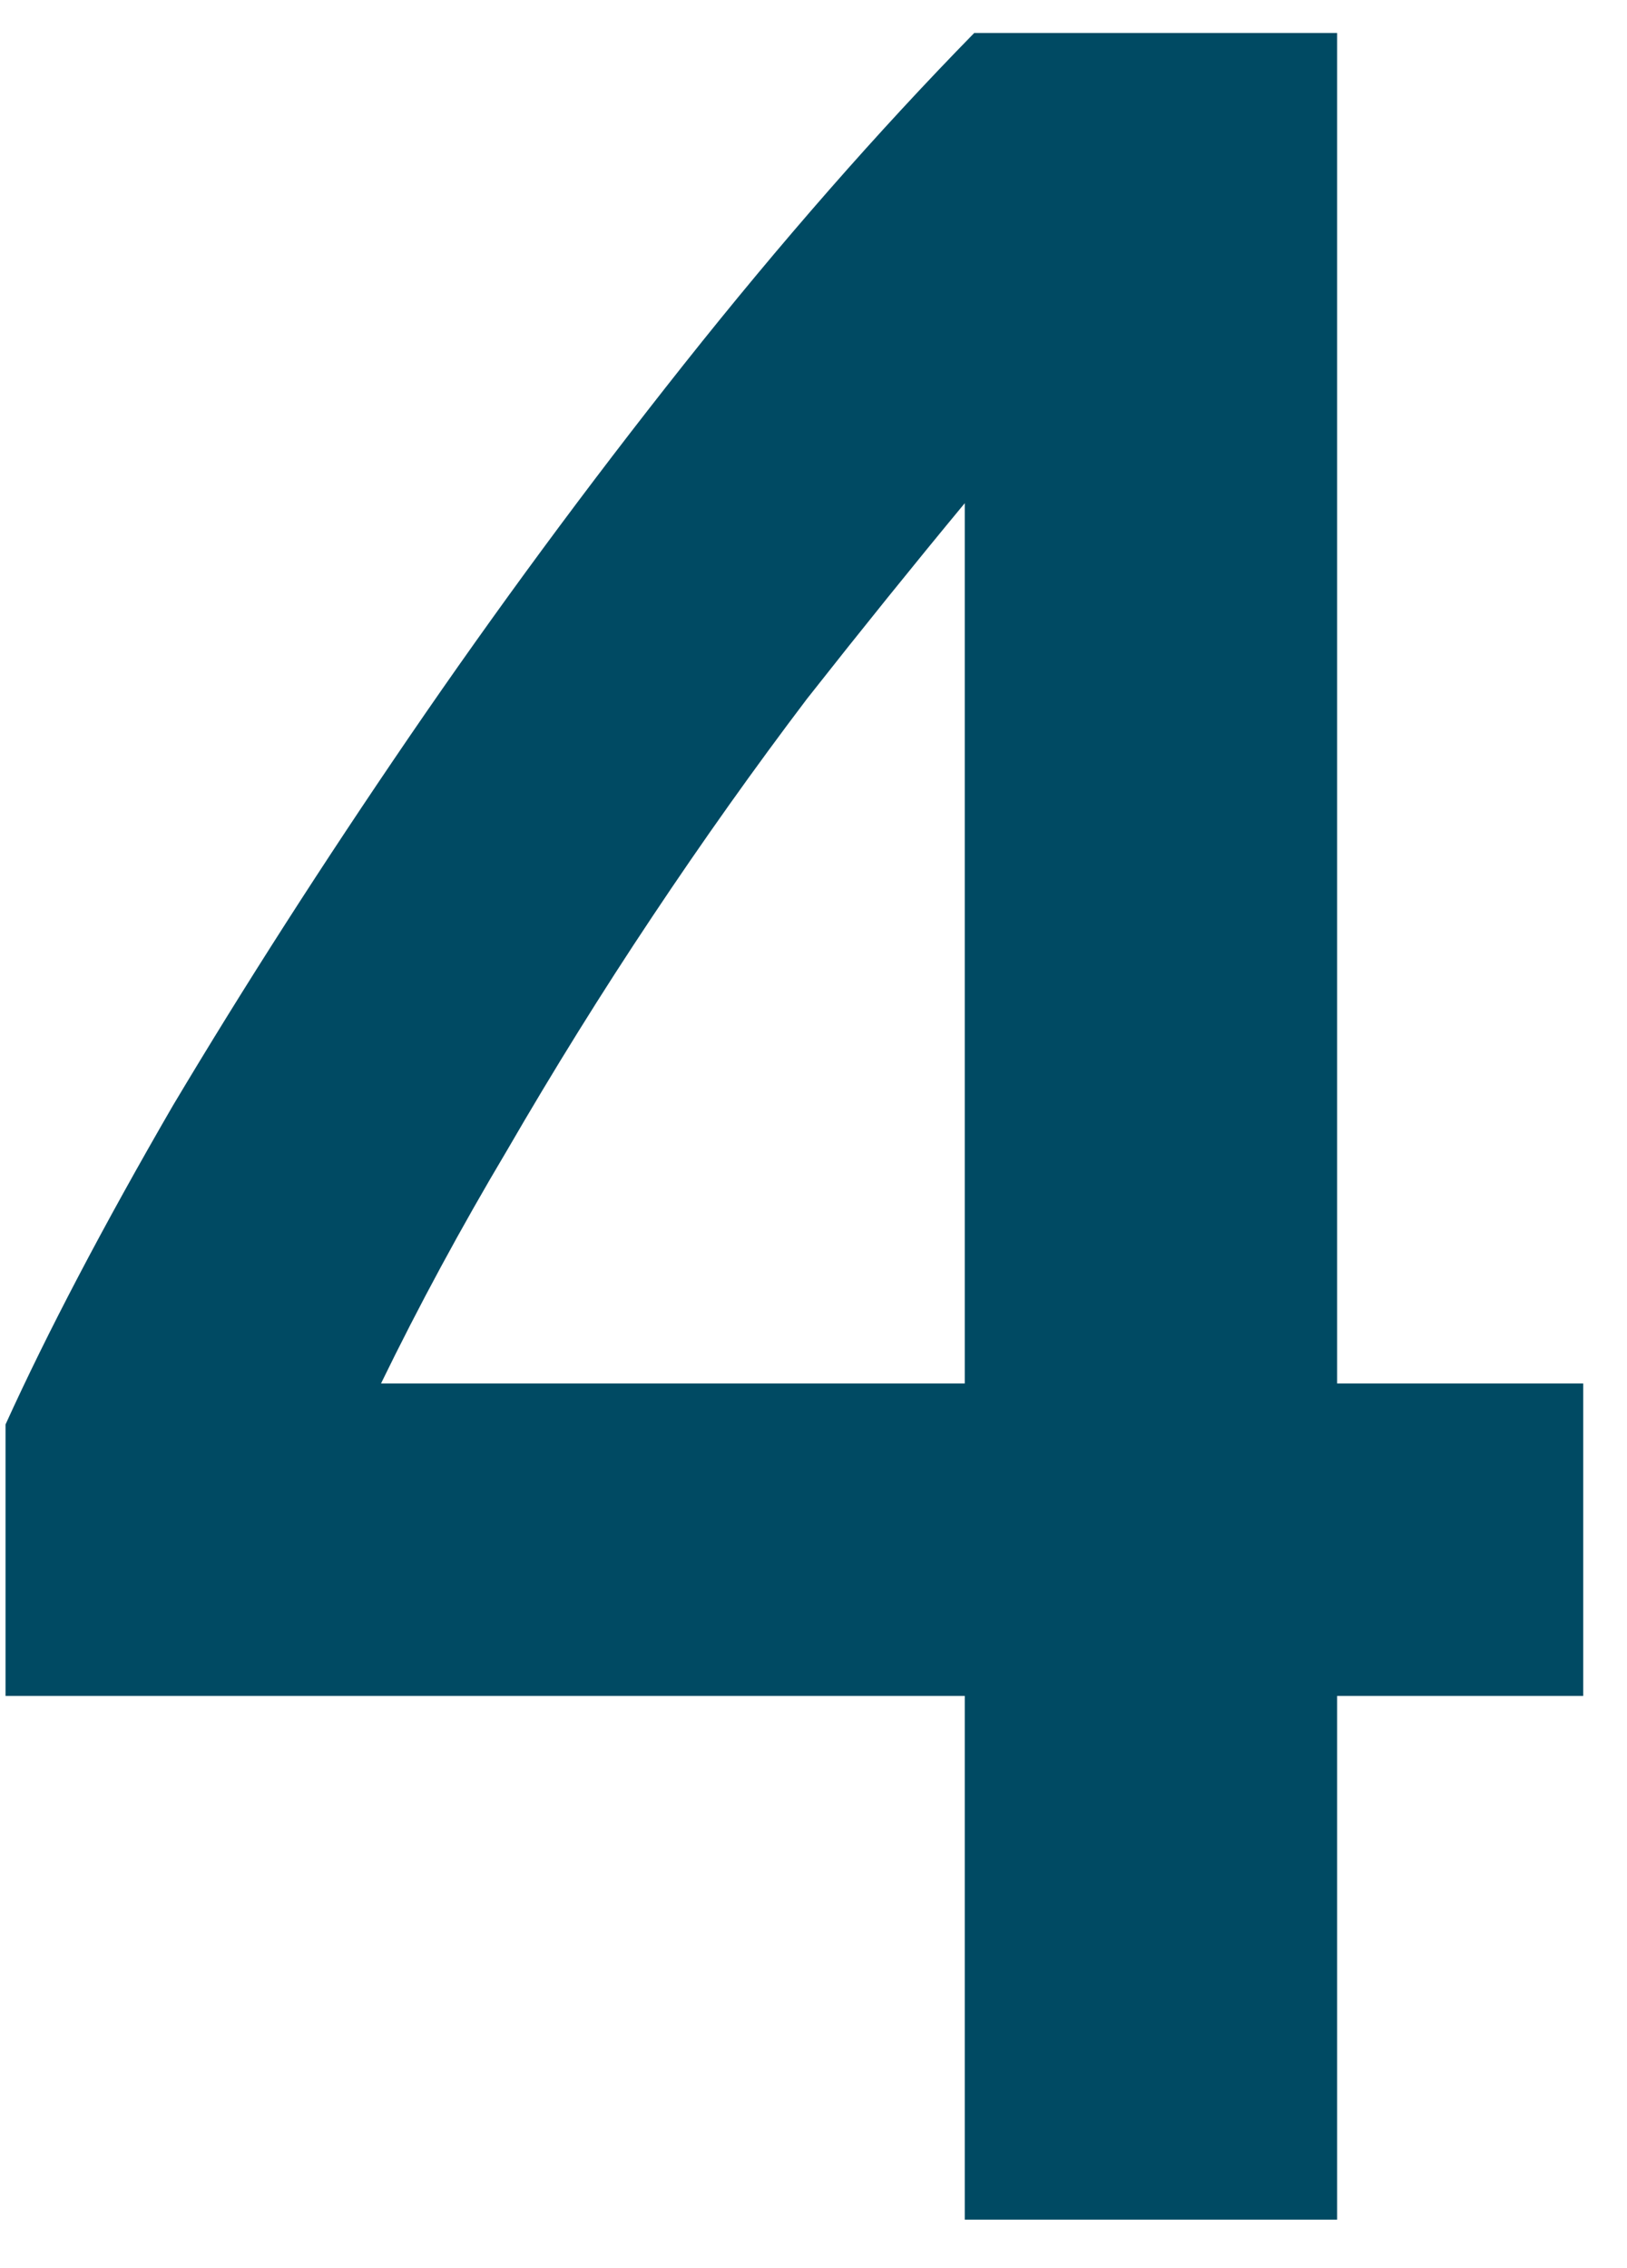 <svg width="33" height="46" viewBox="0 0 33 46" fill="none" xmlns="http://www.w3.org/2000/svg">
<path d="M19.568 10.206C18.544 11.443 17.477 12.765 16.368 14.174C15.301 15.582 14.256 17.053 13.232 18.59C12.208 20.125 11.227 21.704 10.288 23.326C9.349 24.904 8.496 26.483 7.728 28.061H19.568V10.206ZM27.12 0.669V28.061H32.112V34.398H27.12V45.022H19.568V34.398H0.112V28.893C0.965 27.016 2.096 24.861 3.504 22.43C4.955 19.997 6.555 17.502 8.304 14.941C10.053 12.382 11.909 9.864 13.872 7.389C15.835 4.915 17.797 2.675 19.76 0.669H27.12Z" fill="#004A63"/>
</svg>
